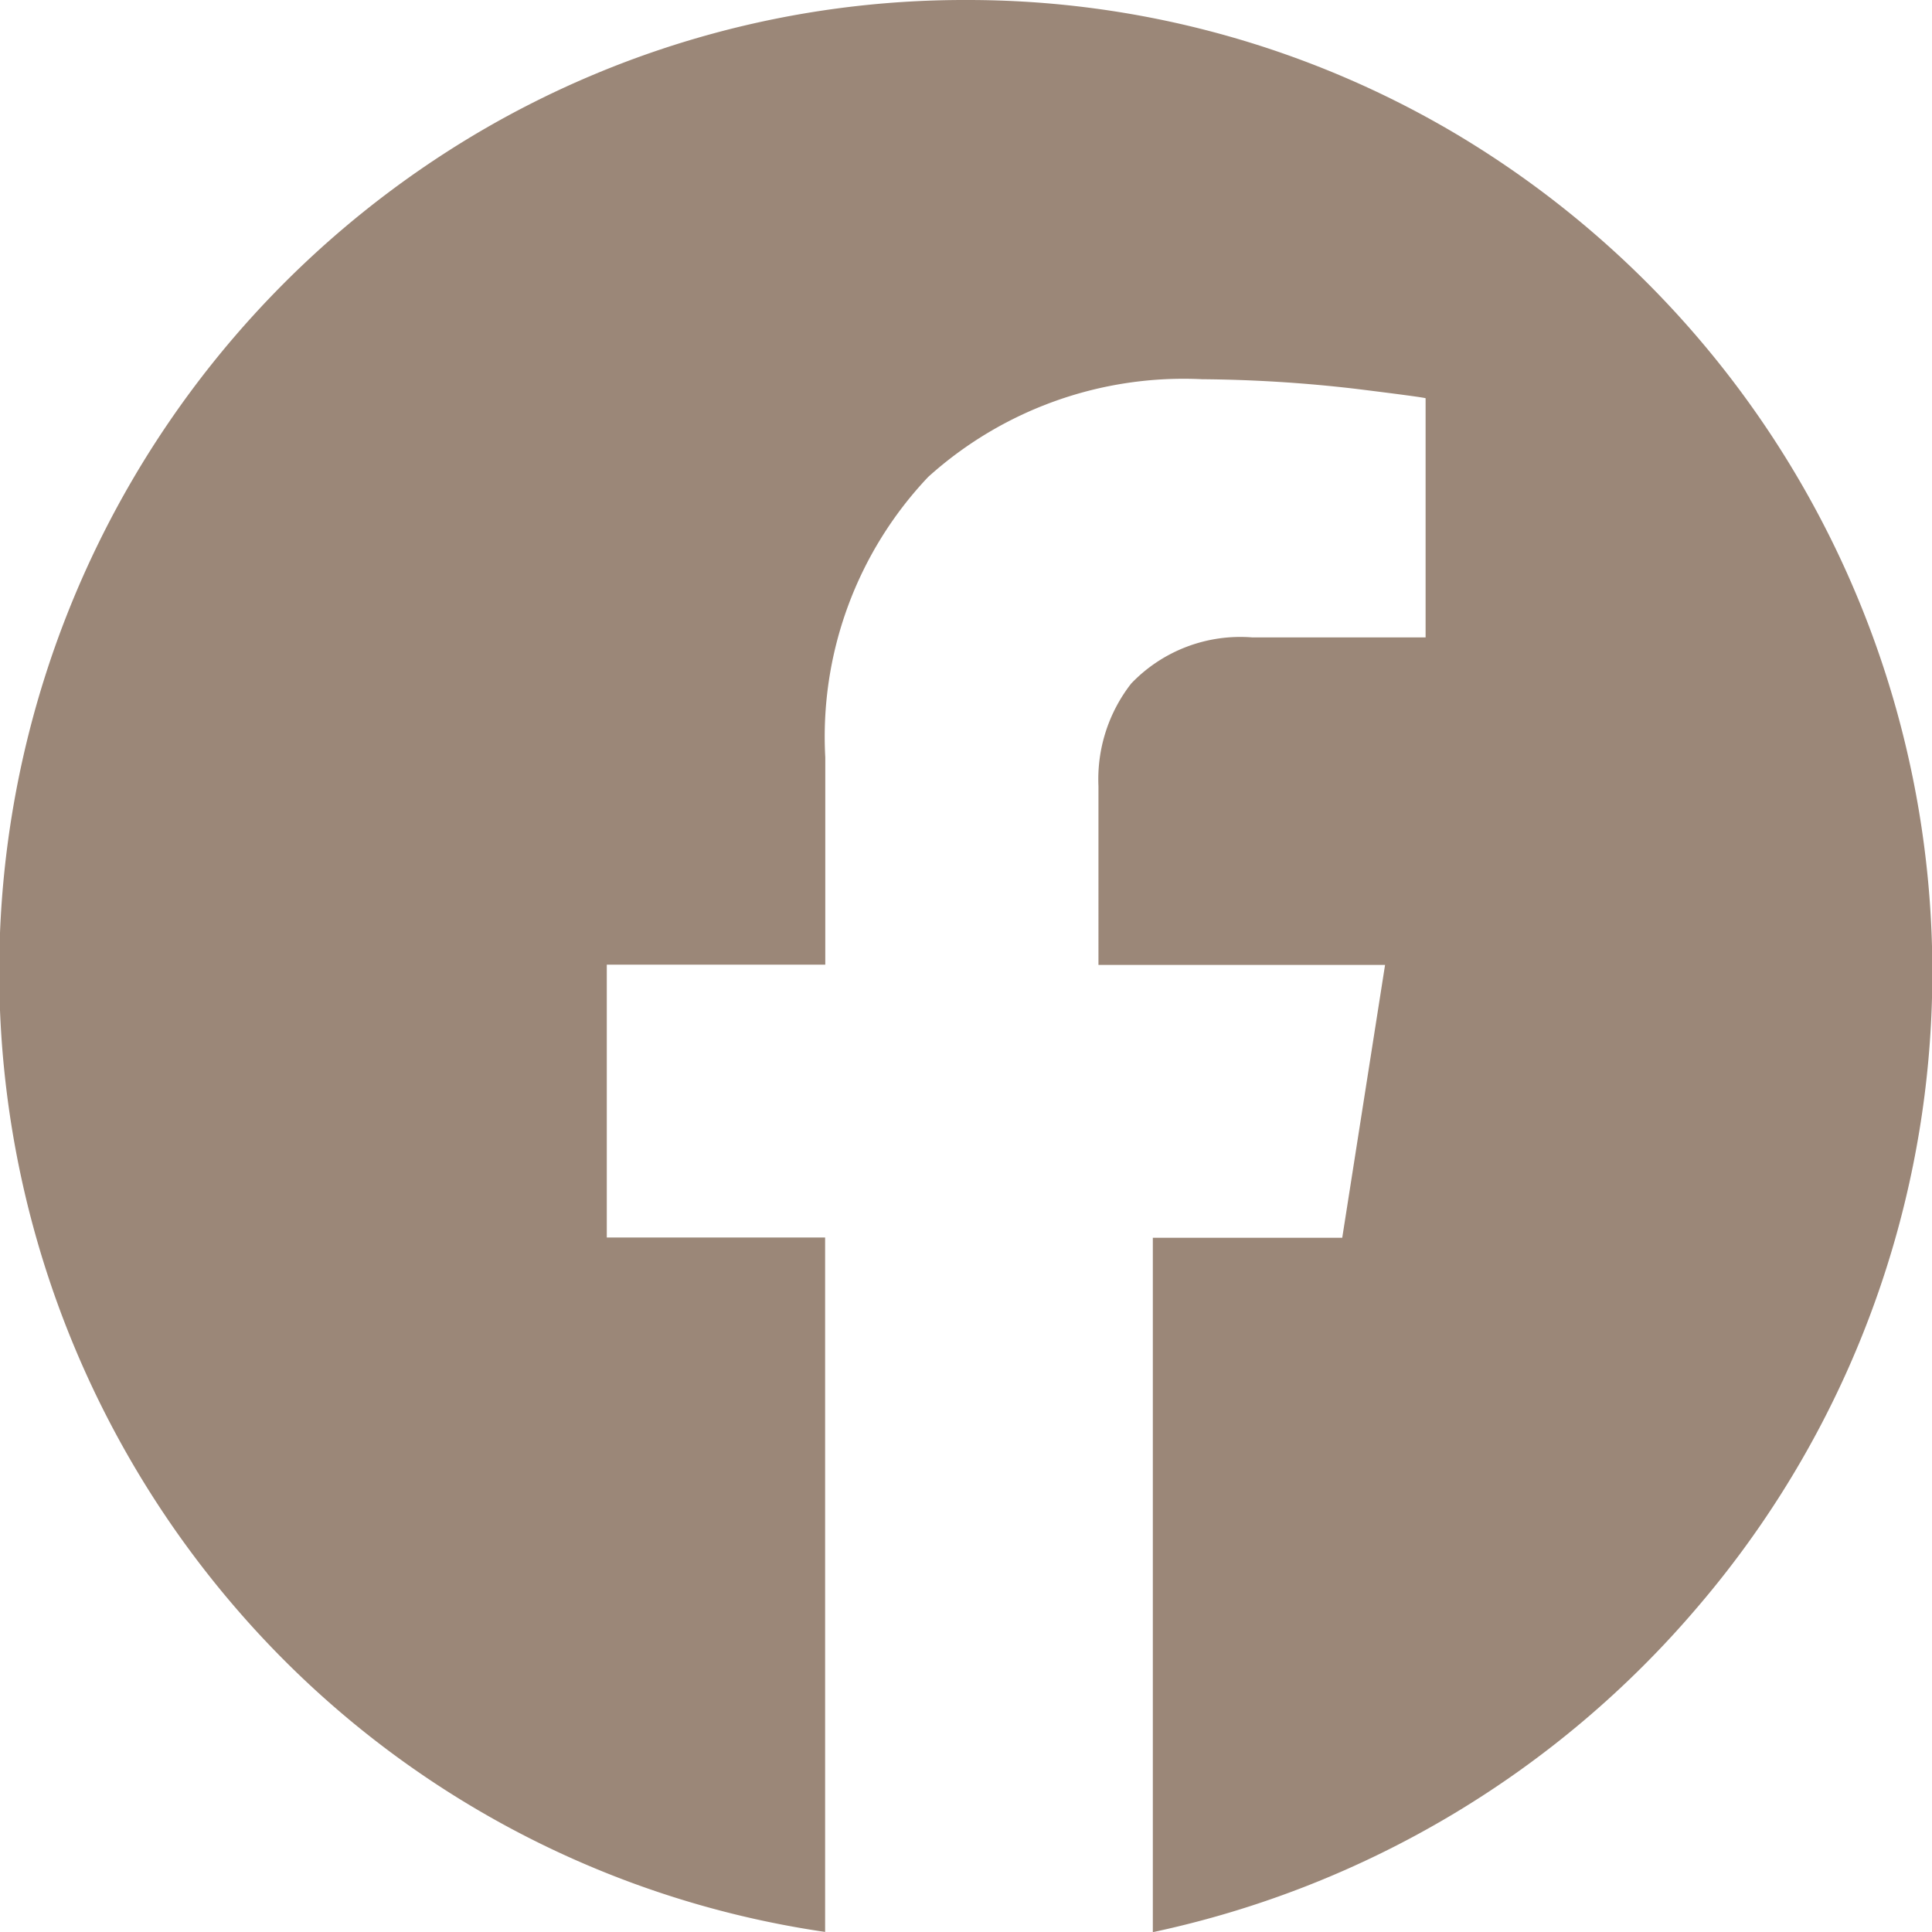 <svg data-name="Group 276" xmlns="http://www.w3.org/2000/svg" viewBox="0 0 23.593 23.593"><defs><clipPath id="a"><path data-name="Rectangle 19" fill="#9b8778" d="M0 0h23.593v23.593H0z"/></clipPath></defs><g data-name="Group 138" clip-path="url(#a)"><path data-name="Path 126" d="M11.799 0a11.691 11.691 0 0 1 5.955 1.62 11.915 11.915 0 0 1 2.98 18 12.019 12.019 0 0 1-6.656 3.975v-8.48h2.313l.523-3.332h-3.5V9.6a1.9 1.9 0 0 1 .4-1.253 1.844 1.844 0 0 1 1.48-.563h2.115V4.863q-.046-.015-.864-.116a17.18 17.18 0 0 0-1.864-.116 4.657 4.657 0 0 0-3.346 1.193 4.612 4.612 0 0 0-1.257 3.424v2.532H7.41v3.332h2.666v8.48a11.73 11.73 0 0 1-7.214-3.975 11.9 11.9 0 0 1 2.98-18A11.694 11.694 0 0 1 11.799 0Z" fill="#9b8778" fill-rule="evenodd"/></g></svg>